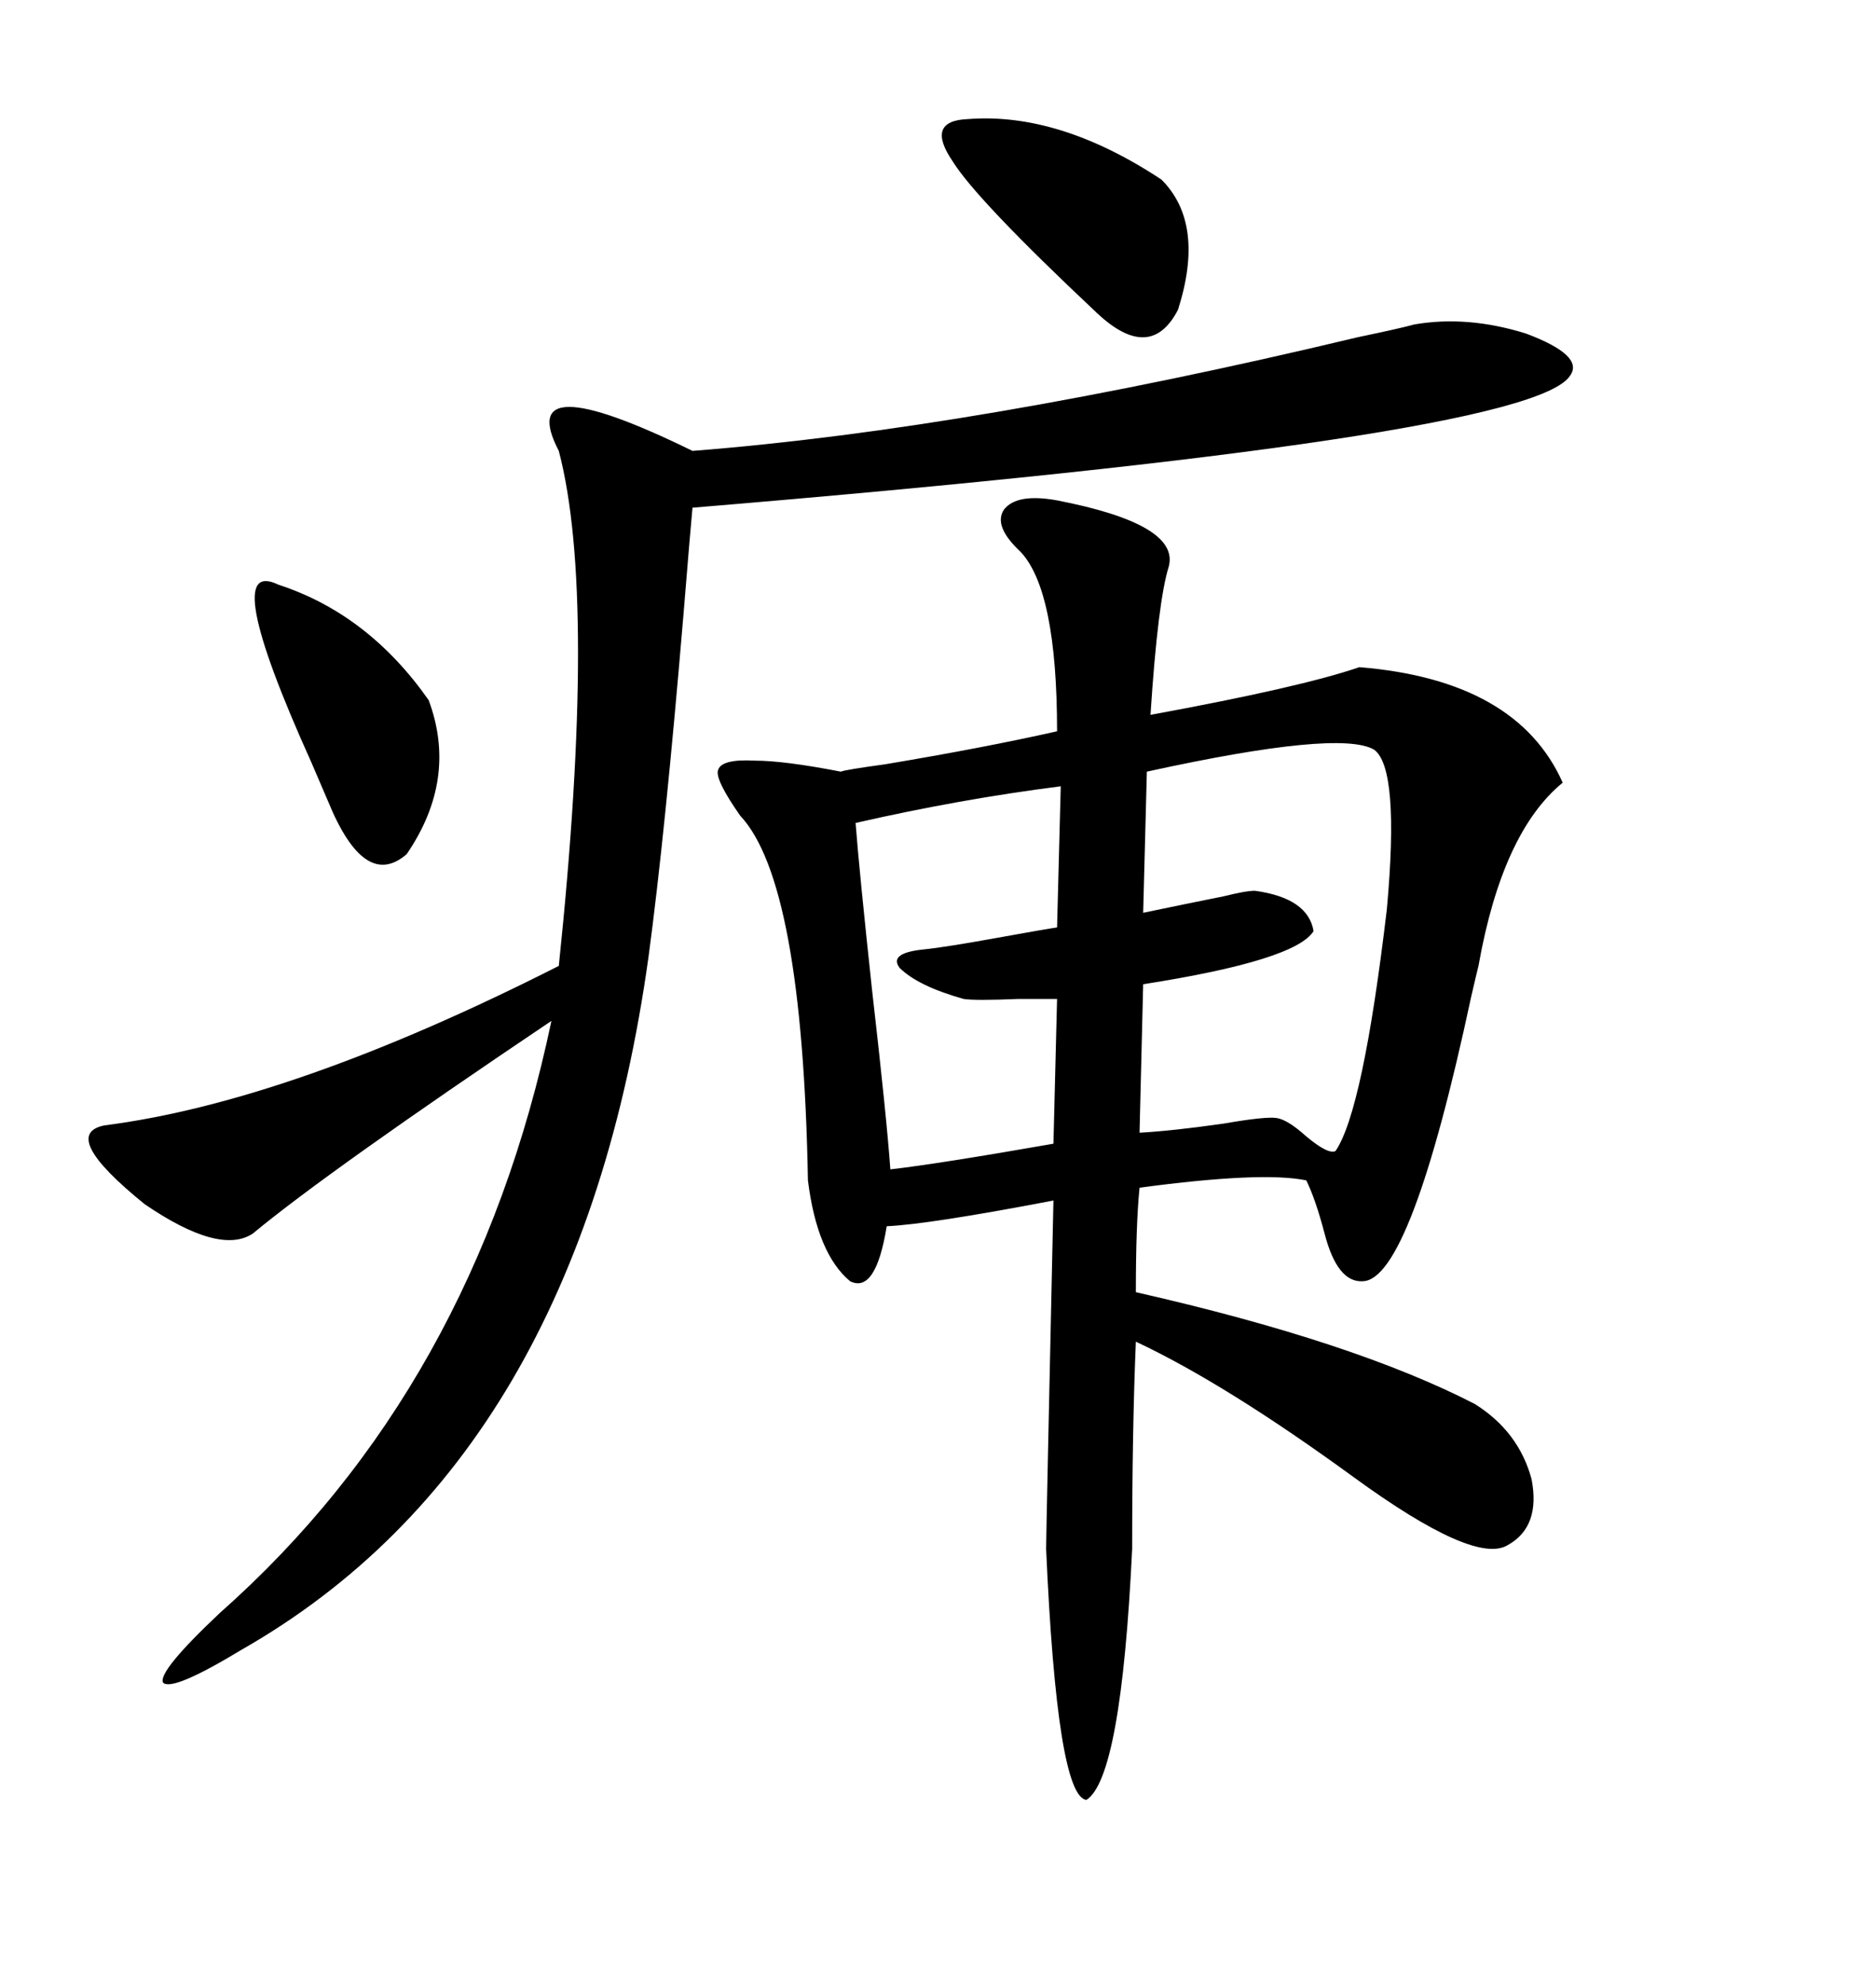 <svg xmlns="http://www.w3.org/2000/svg" xmlns:xlink="http://www.w3.org/1999/xlink" width="300" height="317.285"><path d="M169.04 79.98L169.04 79.98Q188.67 83.79 186.91 90.53L186.91 90.53Q185.16 96.09 183.98 114.26L183.98 114.26Q208.01 109.86 217.38 106.64L217.38 106.64Q242.58 108.69 249.90 125.10L249.90 125.10Q240.23 133.01 236.43 154.39L236.43 154.39Q236.13 155.57 235.25 159.38L235.25 159.38Q225.59 204.49 217.97 204.79L217.97 204.79Q213.87 205.08 211.82 197.17L211.82 197.17Q210.35 191.60 208.89 188.67L208.89 188.67Q201.86 187.21 182.23 189.84L182.23 189.84Q181.64 195.70 181.64 206.54L181.64 206.54Q216.50 214.45 235.84 224.41L235.84 224.41Q242.87 228.81 244.92 236.43L244.92 236.43Q246.39 244.04 241.11 246.97L241.11 246.97Q235.84 250.20 216.50 236.13L216.50 236.13Q196.00 221.19 181.64 214.45L181.64 214.45Q181.05 228.52 181.05 247.56L181.05 247.56Q179.30 284.18 173.73 287.70L173.73 287.70Q169.04 287.11 167.29 247.56L167.29 247.56Q167.29 245.51 168.46 191.89L168.46 191.89Q148.54 195.70 141.80 196.00L141.80 196.00Q140.04 206.84 135.94 204.79L135.94 204.79Q130.66 200.39 129.20 188.67L129.20 188.67Q128.32 140.92 118.36 130.37L118.36 130.37Q114.26 124.51 114.84 123.05L114.84 123.05Q115.43 121.29 120.70 121.58L120.70 121.58Q125.39 121.58 134.47 123.34L134.47 123.34Q135.06 123.05 141.50 122.17L141.50 122.17Q157.32 119.53 169.04 116.89L169.04 116.89Q169.04 94.34 163.18 88.18L163.18 88.18Q158.79 84.08 160.55 81.45L160.55 81.45Q162.60 78.81 169.04 79.98ZM226.17 51.86L226.17 51.86Q234.67 50.39 244.04 53.32L244.04 53.32Q253.42 56.84 251.07 60.06L251.07 60.06Q244.63 70.02 110.74 81.15L110.74 81.15Q110.45 84.08 109.28 98.44L109.28 98.44Q106.35 133.30 103.71 152.93L103.71 152.93Q92.58 232.91 38.67 263.67L38.67 263.67Q27.54 270.41 26.07 268.95L26.07 268.95Q25.20 267.19 35.16 257.81L35.16 257.81Q75.88 221.78 88.18 163.18L88.18 163.18Q52.44 187.21 40.43 197.17L40.43 197.17Q35.16 200.68 23.14 192.48L23.14 192.48Q9.38 181.35 16.70 179.88L16.70 179.88Q46.58 176.07 89.36 154.39L89.36 154.39Q95.51 95.51 89.36 72.07L89.36 72.07Q82.03 58.01 110.74 72.07L110.74 72.07Q155.86 68.55 217.09 53.91L217.09 53.91Q224.12 52.44 226.17 51.86ZM219.73 119.82L219.73 119.82Q214.16 116.60 183.40 123.34L183.40 123.34L182.81 145.90Q189.84 144.43 195.70 143.26L195.70 143.26Q199.22 142.38 200.68 142.38L200.68 142.38Q209.18 143.55 210.06 148.83L210.06 148.83Q207.13 153.52 182.81 157.32L182.81 157.32L182.23 181.05Q187.50 180.76 195.70 179.59L195.70 179.59Q202.44 178.42 204.20 178.71L204.20 178.71Q205.96 179.00 208.89 181.64L208.89 181.64Q212.40 184.57 213.57 183.98L213.57 183.98Q217.97 177.54 221.78 145.31L221.78 145.31Q223.83 122.75 219.73 119.82ZM169.04 148.24L169.63 125.68Q153.52 127.73 136.82 131.54L136.82 131.54Q137.40 139.16 139.45 158.20L139.45 158.20Q141.80 178.71 142.38 186.91L142.38 186.91Q150 186.04 168.46 182.81L168.46 182.81L169.04 159.67Q166.99 159.67 162.89 159.67L162.89 159.67Q155.86 159.96 154.10 159.67L154.10 159.67Q146.78 157.62 143.85 154.69L143.85 154.69Q142.09 152.34 147.66 151.76L147.66 151.76Q150.88 151.46 160.55 149.71L160.55 149.71Q166.99 148.54 169.04 148.24L169.04 148.24ZM154.69 19.04L154.69 19.04Q169.34 17.87 185.74 28.71L185.74 28.71Q192.77 35.74 188.38 49.51L188.38 49.51Q183.98 58.01 175.49 50.10L175.49 50.10Q156.15 31.93 152.34 25.78L152.34 25.78Q147.95 19.34 154.69 19.04ZM44.53 93.46L44.53 93.46Q58.89 98.14 68.55 111.91L68.55 111.91Q73.24 124.51 65.04 136.52L65.04 136.52Q58.30 142.38 52.44 128.03L52.44 128.03Q51.56 125.98 49.80 121.88L49.80 121.88Q34.86 88.77 44.53 93.46Z"/></svg>